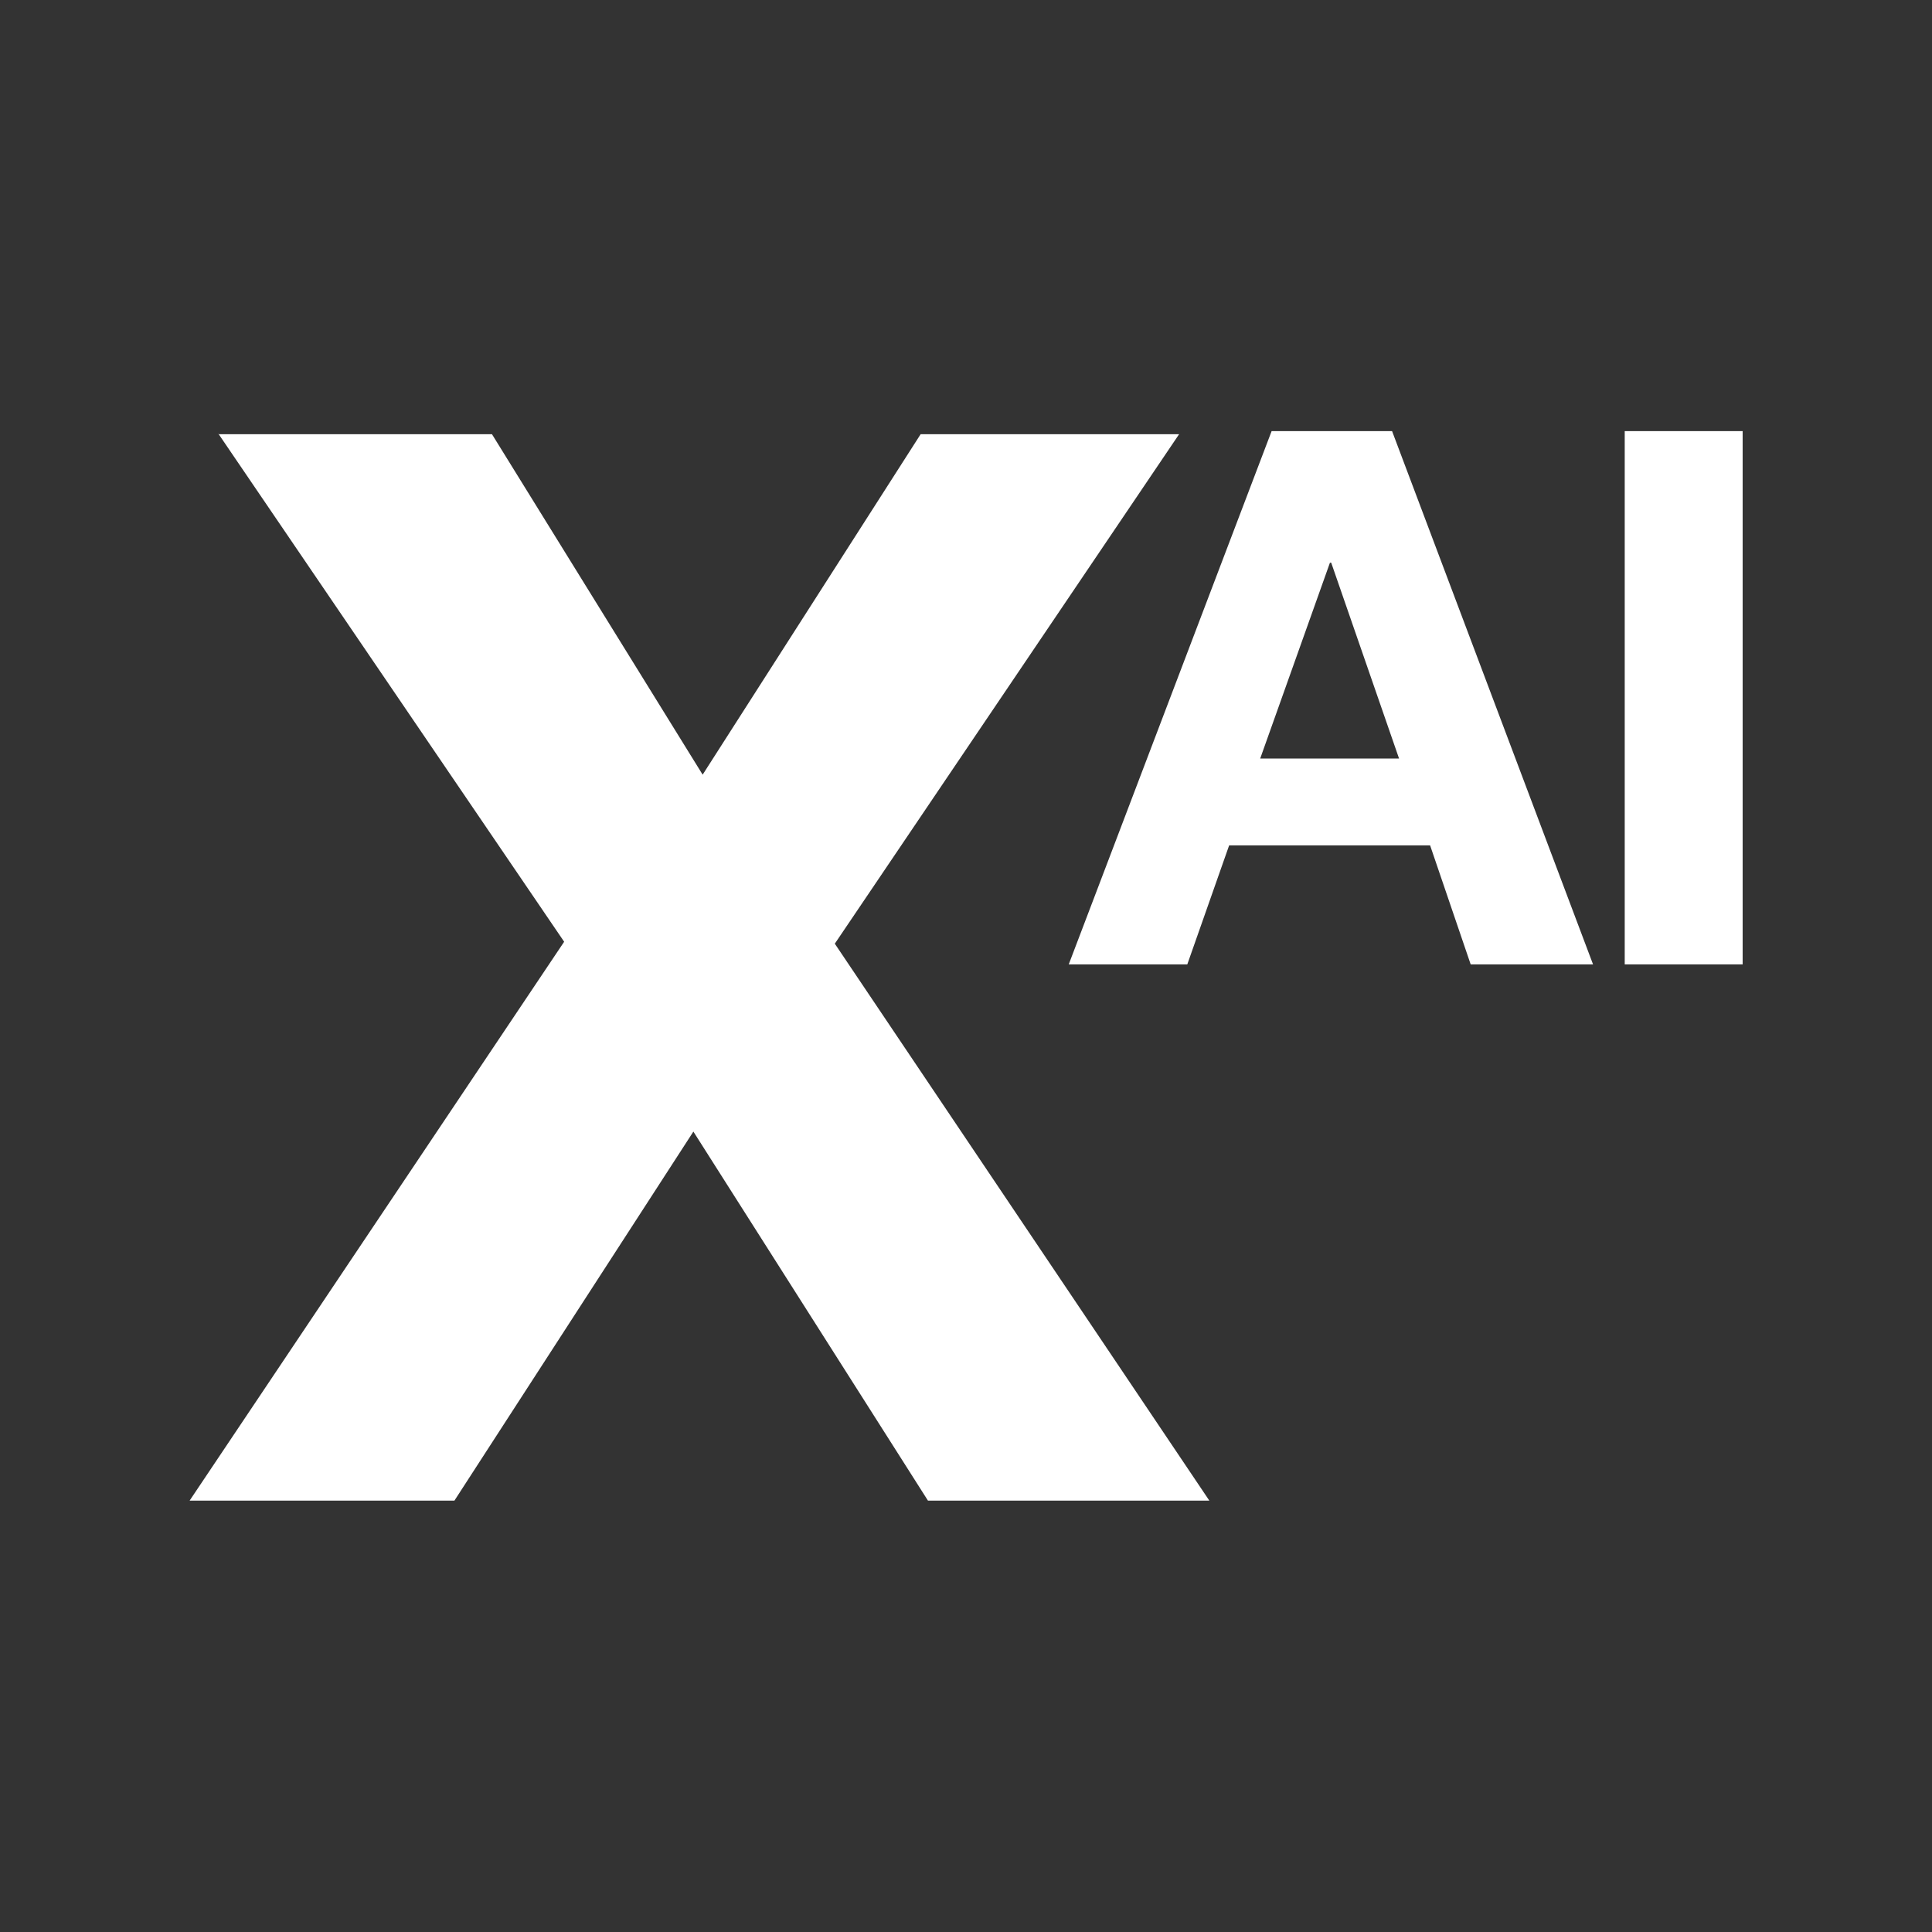 <svg width="1080" height="1080" viewBox="0 0 1080 1080" fill="none" xmlns="http://www.w3.org/2000/svg">
<rect x="0" y="0" width="1080" height="1080" fill="#333333" stroke="none"/>
<path d="M122.084 242.729H275.017L392.784 433.044L514.64 242.729H659.123L466.661 527.526L676.024 838.853H518.729L387.605 632.564L254.026 838.853H106L315.363 526.443L122.084 242.458V242.729Z" fill="white"/>
<path d="M778.177 241L890.522 539.099H822.122L799.441 472.581H687.095L663.704 539.099H597.431L710.84 241H778.531H778.177ZM782.075 424.013L744.154 314.557H743.445L704.461 424.013H782.429H782.075Z" fill="white"/>
<path d="M974.149 241V539.099H908.23V241H974.149Z" fill="white"/>
</svg>
